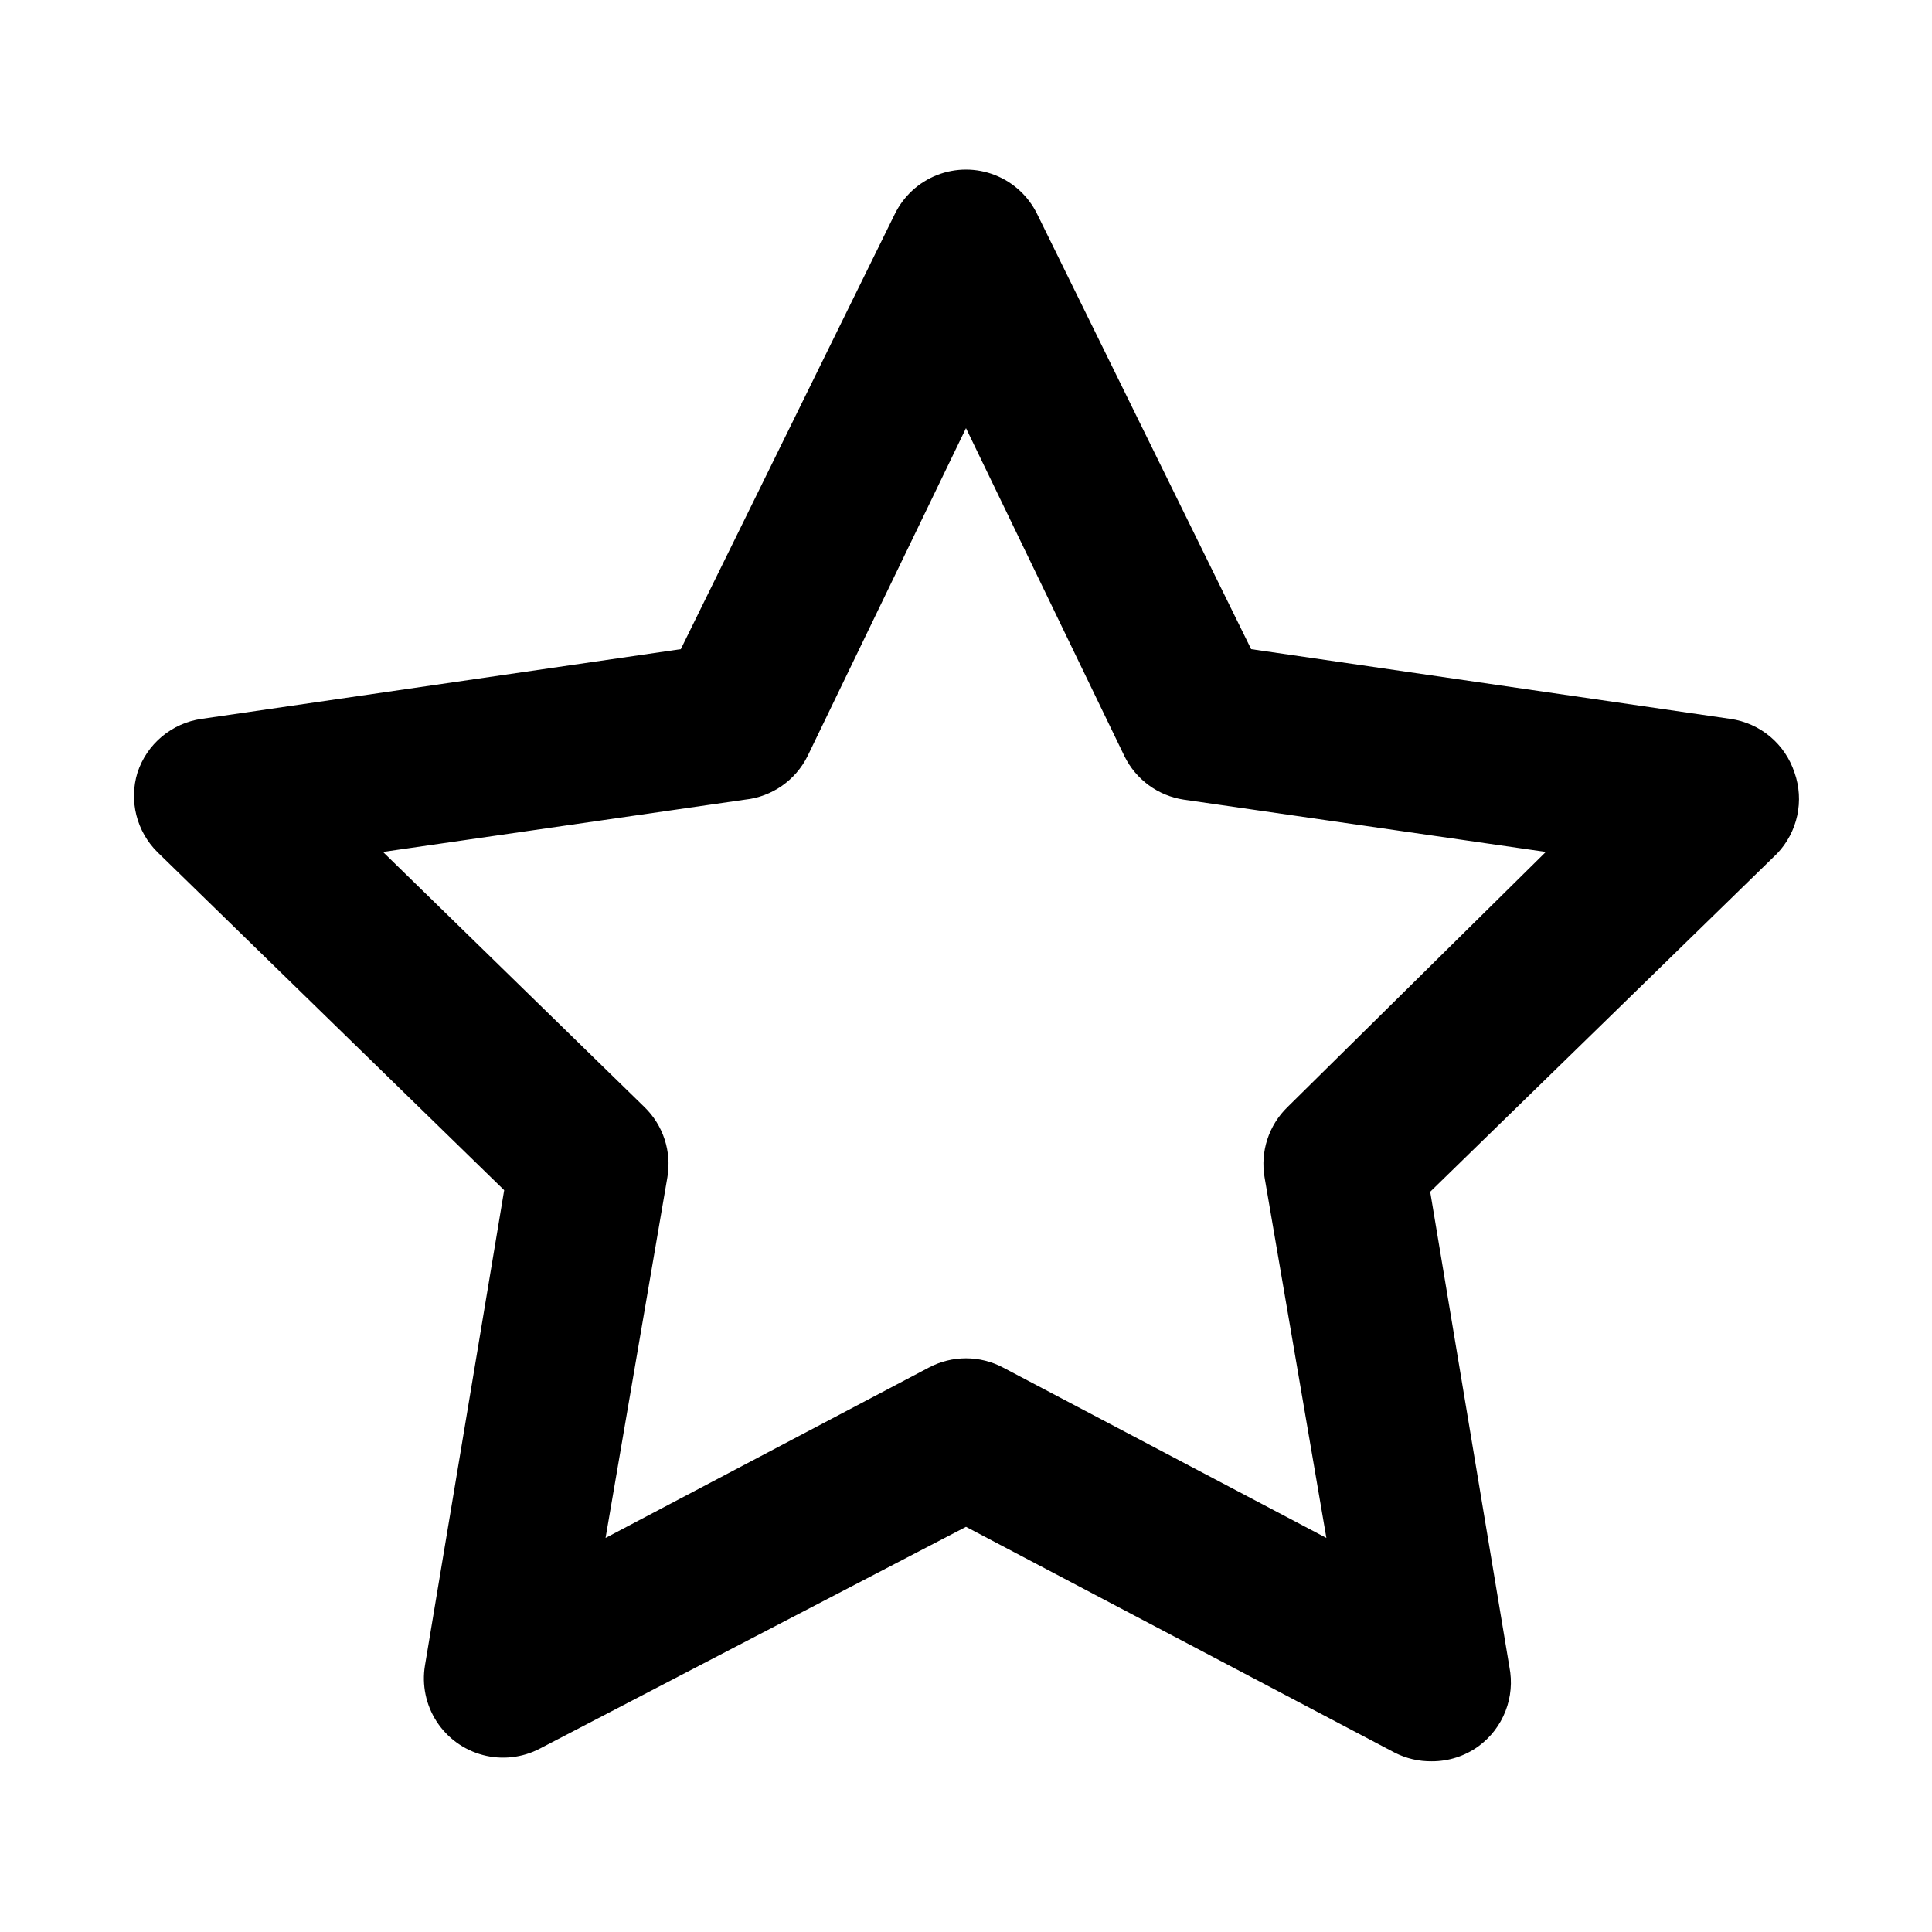 <?xml version="1.0" encoding="UTF-8"?>
<!-- Uploaded to: ICON Repo, www.iconrepo.com, Generator: ICON Repo Mixer Tools -->
<svg fill="#000000" width="800px" height="800px" version="1.1" viewBox="144 144 512 512" xmlns="http://www.w3.org/2000/svg">
 <path d="m619.57 348.78c-1.215-3.731-3.453-7.047-6.461-9.57-3.004-2.519-6.656-4.152-10.543-4.703l-127-18.473-56.68-115.25c-2.305-4.758-6.316-8.469-11.238-10.398-4.922-1.926-10.387-1.926-15.309 0-4.922 1.93-8.934 5.641-11.238 10.398l-56.68 115.25-127 18.473h0.004c-3.887 0.551-7.539 2.184-10.543 4.703-3.008 2.523-5.246 5.84-6.461 9.57-1.113 3.644-1.215 7.527-0.289 11.227 0.926 3.695 2.84 7.074 5.535 9.766l91.945 89.637-20.992 125.95c-0.855 5.16 0.246 10.457 3.086 14.848 2.844 4.391 7.227 7.562 12.285 8.895 5.059 1.332 10.434 0.723 15.07-1.703l112.94-58.777 113.57 59.828c3.051 1.562 6.438 2.356 9.867 2.309 4.445 0.016 8.781-1.379 12.383-3.988 3.219-2.359 5.699-5.586 7.148-9.305 1.449-3.719 1.812-7.769 1.039-11.688l-20.992-125.95 91.945-89.637v0.004c2.668-2.801 4.508-6.281 5.324-10.059 0.812-3.777 0.57-7.707-0.707-11.355zm-134.35 88.586c-5 4.836-7.277 11.832-6.09 18.684l16.375 95.516-85.648-45.133c-6.168-3.285-13.562-3.285-19.73 0l-85.648 45.133 16.375-95.516c1.191-6.852-1.09-13.848-6.09-18.684l-69.273-67.594 95.934-13.855c7.141-0.758 13.395-5.113 16.586-11.543l41.984-86.906 41.984 86.906c3.027 6.203 8.914 10.52 15.742 11.543l95.934 13.855z"/>
</svg>
